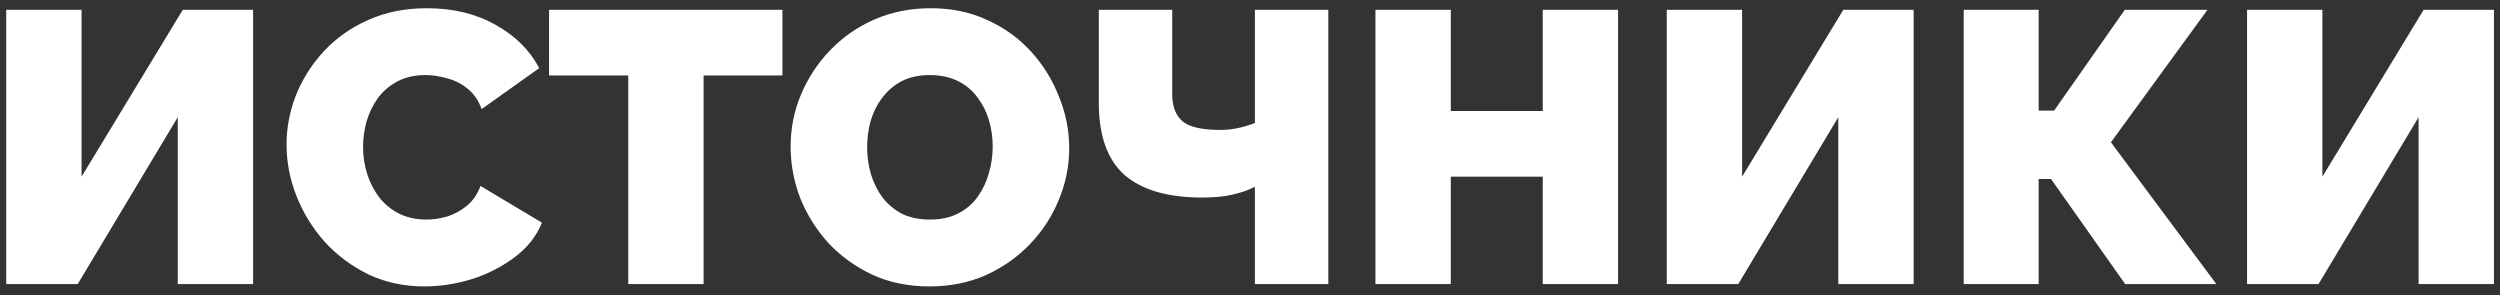 <?xml version="1.0" encoding="UTF-8"?> <svg xmlns="http://www.w3.org/2000/svg" width="220" height="26" viewBox="0 0 220 26" fill="none"><rect x="0" y="0" width="220" height="26" fill="#333333" stroke="none"/> <path d="M0.548 25V0.86H7.178V15.548L16.086 0.86H22.274V25H15.644V10.312L6.838 25H0.548ZM25.217 12.726C25.217 11.253 25.489 9.813 26.033 8.408C26.599 6.98 27.415 5.688 28.481 4.532C29.546 3.376 30.838 2.458 32.357 1.778C33.898 1.075 35.632 0.724 37.559 0.724C39.871 0.724 41.888 1.211 43.611 2.186C45.333 3.138 46.614 4.407 47.453 5.994L42.387 9.598C42.092 8.805 41.661 8.193 41.095 7.762C40.551 7.331 39.95 7.037 39.293 6.878C38.658 6.697 38.035 6.606 37.423 6.606C36.471 6.606 35.643 6.799 34.941 7.184C34.261 7.547 33.694 8.034 33.241 8.646C32.81 9.258 32.481 9.938 32.255 10.686C32.051 11.434 31.949 12.182 31.949 12.93C31.949 13.769 32.073 14.573 32.323 15.344C32.572 16.115 32.935 16.806 33.411 17.418C33.887 18.007 34.465 18.472 35.145 18.812C35.847 19.152 36.629 19.322 37.491 19.322C38.103 19.322 38.726 19.231 39.361 19.05C39.995 18.846 40.573 18.529 41.095 18.098C41.616 17.667 42.013 17.089 42.285 16.364L47.691 19.594C47.215 20.773 46.421 21.781 45.311 22.62C44.2 23.459 42.942 24.105 41.537 24.558C40.131 24.989 38.737 25.204 37.355 25.204C35.564 25.204 33.921 24.853 32.425 24.15C30.951 23.425 29.671 22.473 28.583 21.294C27.517 20.093 26.69 18.755 26.101 17.282C25.511 15.786 25.217 14.267 25.217 12.726ZM68.853 6.64H61.917V25H55.287V6.64H48.317V0.86H68.853V6.64ZM81.782 25.204C79.946 25.204 78.28 24.864 76.784 24.184C75.288 23.481 73.996 22.552 72.908 21.396C71.843 20.217 71.016 18.903 70.426 17.452C69.859 15.979 69.576 14.46 69.576 12.896C69.576 11.287 69.882 9.757 70.494 8.306C71.106 6.855 71.956 5.563 73.044 4.43C74.155 3.274 75.458 2.367 76.954 1.71C78.473 1.053 80.127 0.724 81.918 0.724C83.754 0.724 85.42 1.075 86.916 1.778C88.412 2.458 89.693 3.387 90.758 4.566C91.823 5.745 92.639 7.071 93.206 8.544C93.796 9.995 94.09 11.491 94.09 13.032C94.09 14.619 93.784 16.137 93.172 17.588C92.583 19.039 91.733 20.342 90.622 21.498C89.534 22.631 88.242 23.538 86.746 24.218C85.25 24.875 83.596 25.204 81.782 25.204ZM76.308 12.964C76.308 13.78 76.421 14.573 76.648 15.344C76.875 16.092 77.215 16.772 77.668 17.384C78.121 17.973 78.688 18.449 79.368 18.812C80.071 19.152 80.898 19.322 81.85 19.322C82.802 19.322 83.629 19.141 84.332 18.778C85.035 18.415 85.602 17.928 86.032 17.316C86.486 16.681 86.814 15.99 87.018 15.242C87.245 14.471 87.358 13.689 87.358 12.896C87.358 12.08 87.245 11.298 87.018 10.55C86.791 9.802 86.451 9.133 85.998 8.544C85.545 7.932 84.967 7.456 84.264 7.116C83.561 6.776 82.746 6.606 81.816 6.606C80.864 6.606 80.037 6.787 79.334 7.15C78.654 7.513 78.088 8 77.634 8.612C77.181 9.201 76.841 9.881 76.614 10.652C76.41 11.4 76.308 12.171 76.308 12.964ZM110.432 25V16.432C110.432 16.432 110.262 16.511 109.922 16.67C109.582 16.829 109.061 16.987 108.358 17.146C107.678 17.305 106.817 17.384 105.774 17.384C102.782 17.384 100.516 16.727 98.974 15.412C97.456 14.075 96.696 11.955 96.696 9.054V0.86H103.156V8.306C103.156 9.349 103.451 10.131 104.04 10.652C104.63 11.173 105.752 11.434 107.406 11.434C107.928 11.434 108.449 11.377 108.97 11.264C109.492 11.151 109.979 11.003 110.432 10.822V0.86H116.892V25H110.432ZM142.391 0.86V25H135.761V15.548H127.669V25H121.039V0.86H127.669V9.768H135.761V0.86H142.391ZM146.675 25V0.86H153.305V15.548L162.213 0.86H168.401V25H161.771V10.312L152.965 25H146.675ZM172.806 25V0.86H179.402V9.734H180.762L186.984 0.86H194.26L185.76 12.522L195.042 25H187.018L180.49 15.752H179.402V25H172.806ZM197.741 25V0.86H204.371V15.548L213.279 0.86H219.467V25H212.837V10.312L204.031 25H197.741Z" fill="white"></path> </svg> 